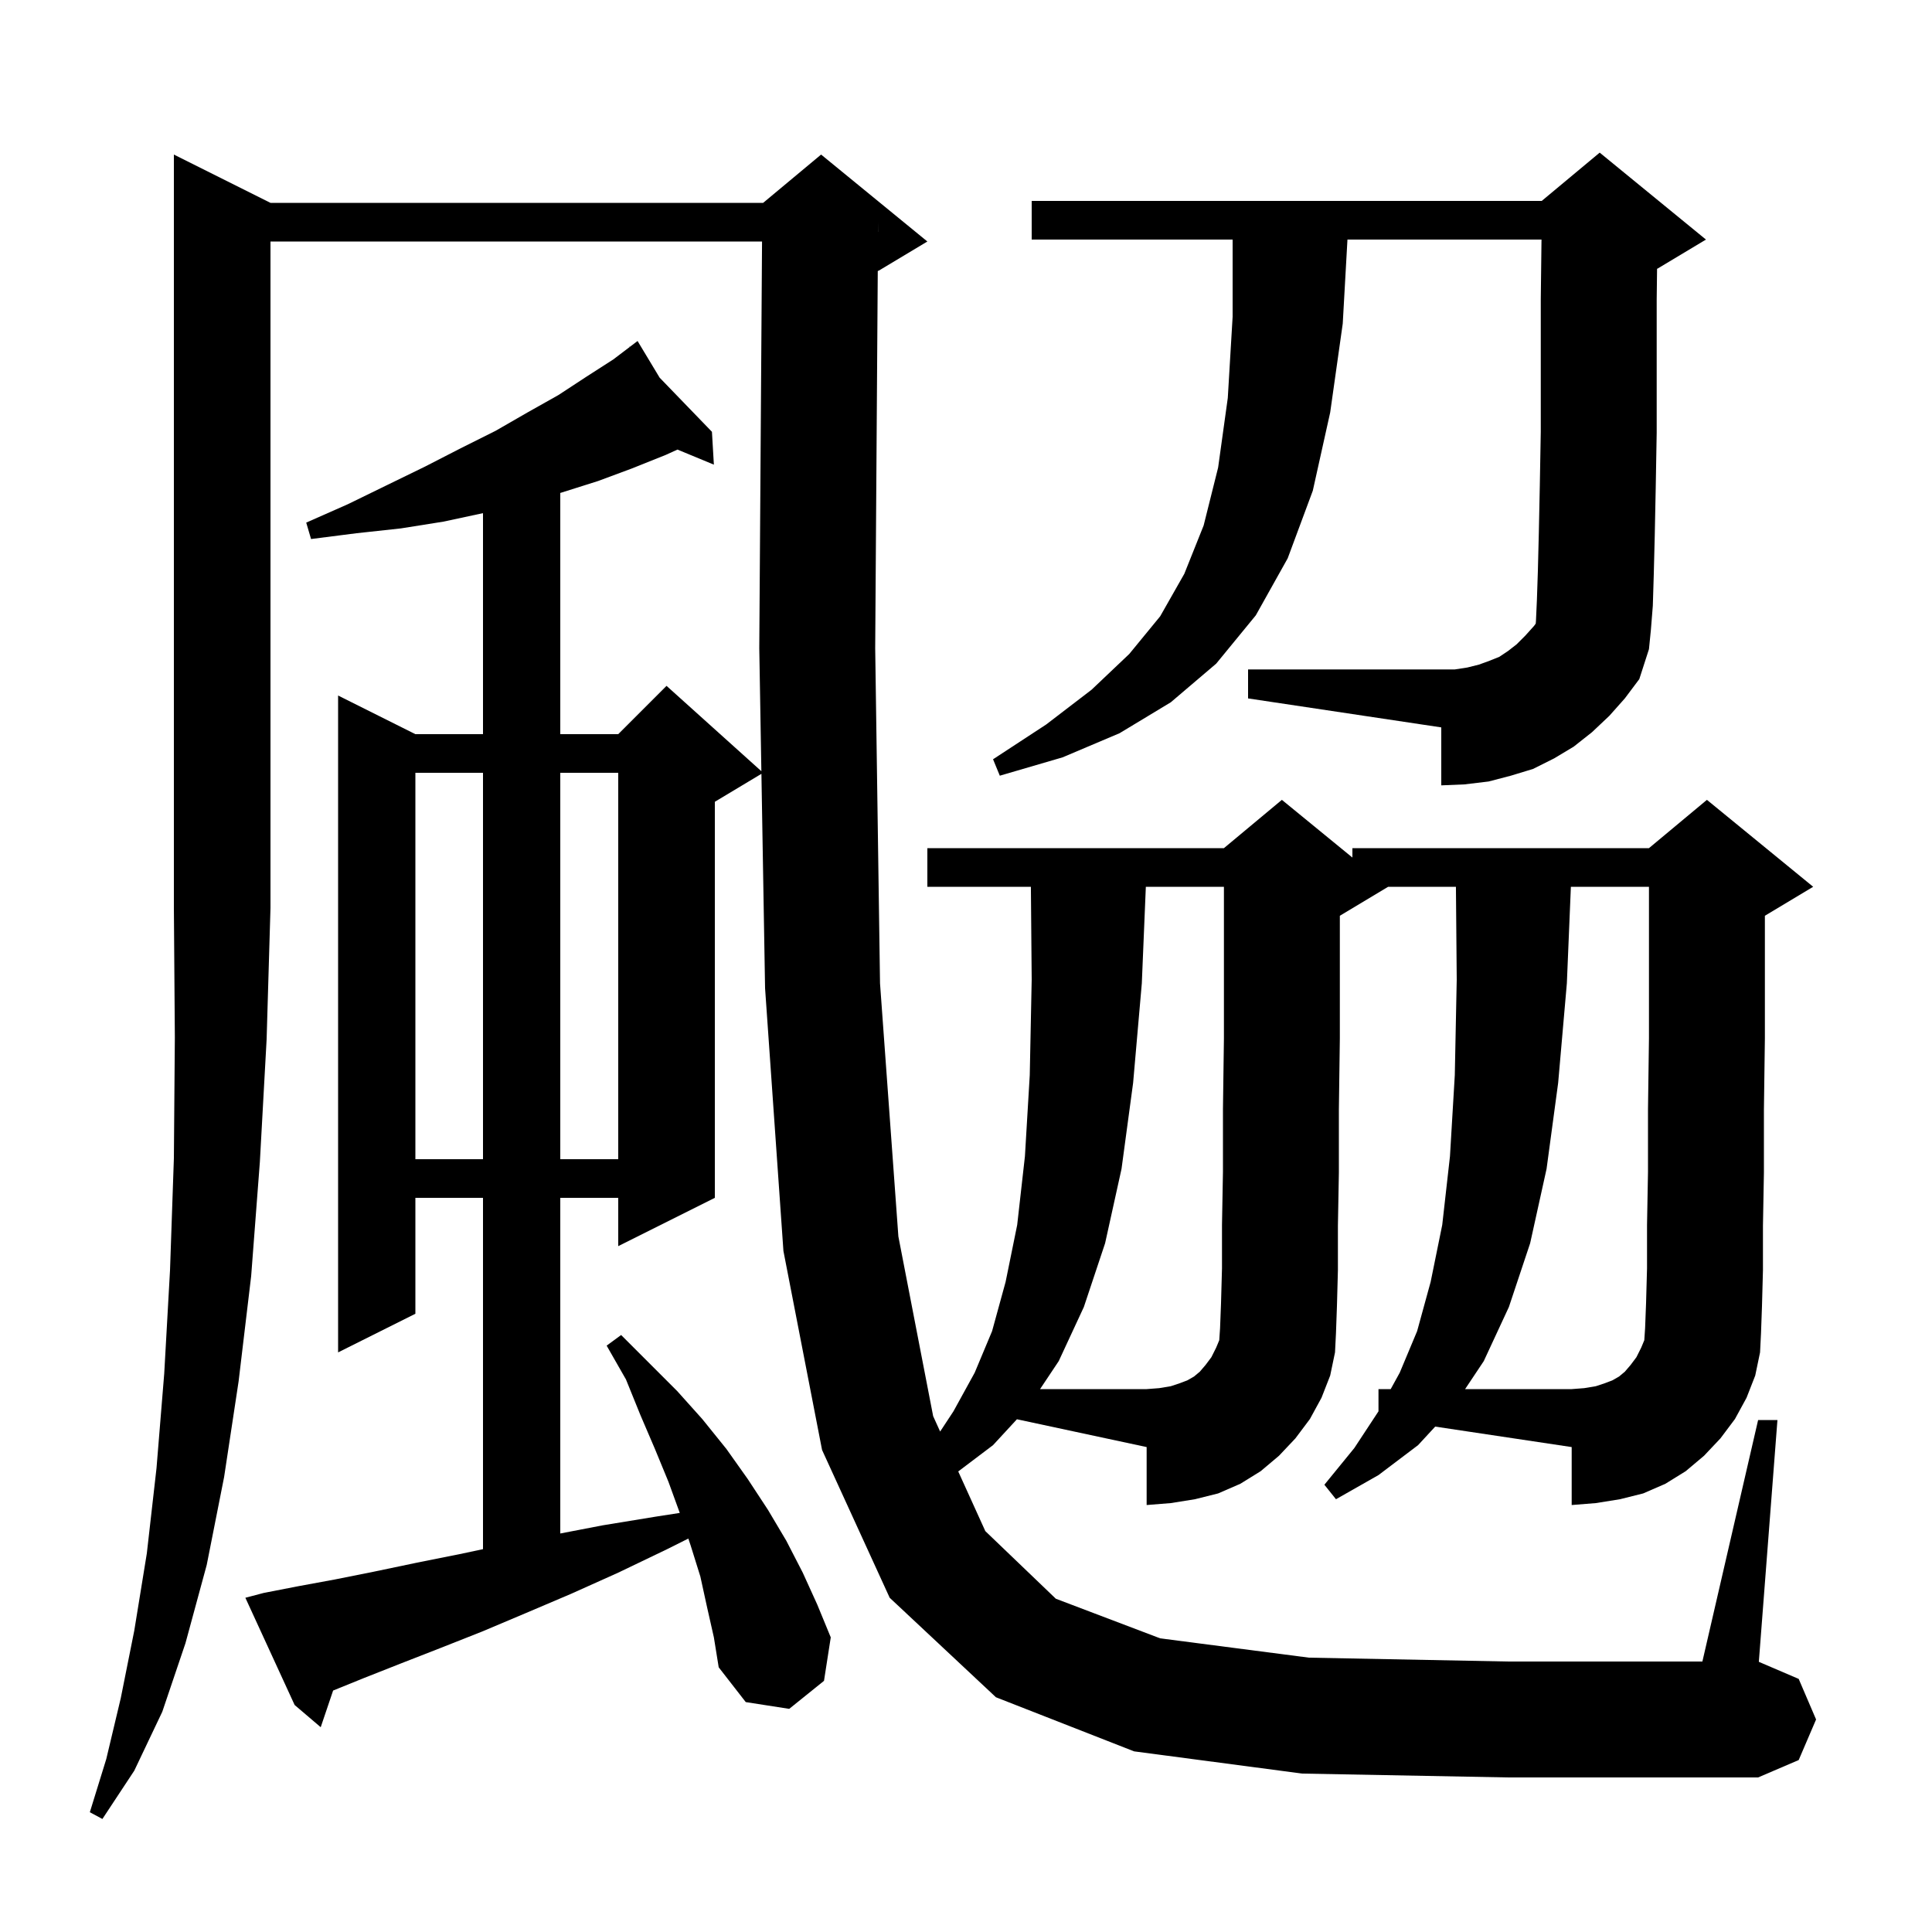 <svg xmlns="http://www.w3.org/2000/svg" xmlns:xlink="http://www.w3.org/1999/xlink" version="1.1" baseProfile="full" viewBox="0 0 200 200" width="200" height="200">
<g fill="black">
<path d="M 28.0 21.0 L 79.0 21.0 L 85.0 16.0 L 96.0 25.0 L 91.0 28.0 L 90.866 28.056 L 90.6 67.1 L 91.1 101.8 L 93.0 128.0 L 96.6 146.6 L 97.323 148.193 L 98.7 146.1 L 100.9 142.1 L 102.7 137.8 L 104.1 132.7 L 105.3 126.8 L 106.1 119.7 L 106.6 111.3 L 106.8 101.4 L 106.717 91.8 L 96.0 91.8 L 96.0 87.8 L 126.7 87.8 L 132.7 82.8 L 140.0 88.773 L 140.0 87.8 L 170.7 87.8 L 176.7 82.8 L 187.7 91.8 L 182.7 94.8 L 182.7 107.5 L 182.6 114.9 L 182.6 121.4 L 182.5 126.9 L 182.5 131.5 L 182.4 135.2 L 182.3 138.0 L 182.2 140.0 L 181.7 142.4 L 180.8 144.7 L 179.6 146.9 L 178.1 148.9 L 176.4 150.7 L 174.5 152.3 L 172.4 153.6 L 170.1 154.6 L 167.7 155.2 L 165.2 155.6 L 162.7 155.8 L 162.7 149.8 L 148.572 147.681 L 146.8 149.6 L 142.7 152.7 L 138.3 155.2 L 137.1 153.7 L 140.2 149.9 L 142.7 146.1 L 142.7 143.8 L 143.965 143.8 L 144.9 142.1 L 146.7 137.8 L 148.1 132.7 L 149.3 126.8 L 150.1 119.7 L 150.6 111.3 L 150.8 101.4 L 150.717 91.8 L 143.7 91.8 L 138.7 94.8 L 138.7 107.5 L 138.6 114.9 L 138.6 121.4 L 138.5 126.9 L 138.5 131.5 L 138.4 135.2 L 138.3 138.0 L 138.2 140.0 L 137.7 142.4 L 136.8 144.7 L 135.6 146.9 L 134.1 148.9 L 132.4 150.7 L 130.5 152.3 L 128.4 153.6 L 126.1 154.6 L 123.7 155.2 L 121.2 155.6 L 118.7 155.8 L 118.7 149.8 L 105.272 146.922 L 102.8 149.6 L 99.197 152.324 L 102.0 158.5 L 109.3 165.5 L 120.1 169.6 L 135.5 171.6 L 156.1 172.0 L 176.231 172.0 L 182.0 147.0 L 184.0 147.0 L 182.074 172.032 L 186.2 173.8 L 188.0 178.0 L 186.2 182.2 L 182.0 184.0 L 156.1 184.0 L 134.8 183.6 L 117.4 181.3 L 103.1 175.7 L 92.1 165.4 L 85.1 150.1 L 81.1 129.5 L 79.2 102.3 L 78.822 80.107 L 74.0 83.0 L 74.0 124.0 L 64.0 129.0 L 64.0 124.0 L 58.0 124.0 L 58.0 158.746 L 62.4 157.9 L 67.9 157.0 L 70.37 156.617 L 69.2 153.4 L 67.8 150.0 L 66.3 146.5 L 64.8 142.8 L 62.8 139.3 L 64.3 138.2 L 70.1 144.0 L 72.7 146.9 L 75.2 150.0 L 77.4 153.1 L 79.5 156.3 L 81.4 159.5 L 83.1 162.8 L 84.6 166.1 L 86.0 169.5 L 85.3 174.0 L 81.7 176.9 L 77.2 176.2 L 74.4 172.6 L 73.9 169.5 L 73.2 166.4 L 72.5 163.2 L 71.5 160.0 L 71.257 159.271 L 69.0 160.4 L 64.0 162.8 L 59.1 165.0 L 54.4 167.0 L 49.9 168.9 L 45.6 170.6 L 41.5 172.2 L 37.7 173.7 L 34.484 175.004 L 33.2 178.8 L 30.5 176.5 L 25.4 165.4 L 27.3 164.9 L 30.9 164.2 L 34.7 163.5 L 38.7 162.7 L 43.0 161.8 L 47.5 160.9 L 50.0 160.368 L 50.0 124.0 L 43.0 124.0 L 43.0 136.0 L 35.0 140.0 L 35.0 72.0 L 43.0 76.0 L 50.0 76.0 L 50.0 53.121 L 45.9 54.0 L 41.5 54.7 L 36.9 55.2 L 32.2 55.8 L 31.7 54.1 L 36.0 52.2 L 40.1 50.2 L 44.0 48.3 L 47.7 46.4 L 51.3 44.6 L 54.6 42.7 L 57.8 40.9 L 60.7 39.0 L 63.5 37.2 L 65.186 35.919 L 65.1 35.8 L 65.203 35.906 L 66.0 35.3 L 68.285 39.096 L 73.7 44.7 L 73.9 48.1 L 70.131 46.54 L 68.9 47.1 L 65.4 48.5 L 61.9 49.8 L 58.1 51.0 L 58.0 51.028 L 58.0 76.0 L 64.0 76.0 L 69.0 71.0 L 78.817 79.835 L 78.6 67.1 L 78.886 25.0 L 28.0 25.0 L 28.0 94.0 L 27.6 107.6 L 26.9 120.3 L 26.0 132.1 L 24.7 143.0 L 23.2 152.9 L 21.4 162.0 L 19.2 170.1 L 16.8 177.2 L 13.9 183.3 L 10.6 188.3 L 9.3 187.6 L 11.0 182.1 L 12.5 175.8 L 13.9 168.8 L 15.2 160.8 L 16.2 152.0 L 17.0 142.2 L 17.6 131.5 L 18.0 119.9 L 18.1 107.4 L 18.0 94.0 L 18.0 16.0 Z M 162.617 91.8 L 162.2 101.8 L 161.3 112.1 L 160.1 121.0 L 158.4 128.7 L 156.2 135.3 L 153.6 140.9 L 151.667 143.8 L 162.7 143.8 L 164.0 143.7 L 165.2 143.5 L 166.1 143.2 L 166.9 142.9 L 167.6 142.5 L 168.2 142.0 L 168.8 141.3 L 169.4 140.5 L 169.9 139.5 L 170.217 138.738 L 170.3 137.5 L 170.4 134.9 L 170.5 131.3 L 170.5 126.8 L 170.6 121.3 L 170.6 114.8 L 170.7 107.5 L 170.7 91.8 Z M 118.617 91.8 L 118.2 101.8 L 117.3 112.1 L 116.1 121.0 L 114.4 128.7 L 112.2 135.3 L 109.6 140.9 L 107.667 143.8 L 118.7 143.8 L 120.0 143.7 L 121.2 143.5 L 122.1 143.2 L 122.9 142.9 L 123.6 142.5 L 124.2 142.0 L 124.8 141.3 L 125.4 140.5 L 125.9 139.5 L 126.217 138.738 L 126.3 137.5 L 126.4 134.9 L 126.5 131.3 L 126.5 126.8 L 126.6 121.3 L 126.6 114.8 L 126.7 107.5 L 126.7 91.8 Z M 43.0 80.0 L 43.0 120.0 L 50.0 120.0 L 50.0 80.0 Z M 58.0 80.0 L 58.0 120.0 L 64.0 120.0 L 64.0 80.0 Z M 166.6 74.1 L 164.8 75.8 L 162.9 77.3 L 160.9 78.5 L 158.7 79.6 L 156.4 80.3 L 154.1 80.9 L 151.6 81.2 L 149.2 81.3 L 149.2 75.3 L 129.2 72.3 L 129.2 69.3 L 150.6 69.3 L 151.9 69.1 L 153.1 68.8 L 154.2 68.4 L 155.2 68.0 L 156.1 67.4 L 157.0 66.7 L 157.9 65.8 L 158.8 64.8 L 158.977 64.557 L 159.0 64.3 L 159.1 62.1 L 159.2 59.1 L 159.3 55.1 L 159.4 50.3 L 159.5 44.7 L 159.5 31.0 L 159.576 24.8 L 139.488 24.8 L 139.0 33.5 L 137.7 42.7 L 135.9 50.8 L 133.3 57.8 L 130.0 63.7 L 125.9 68.7 L 121.2 72.7 L 115.9 75.9 L 110.0 78.4 L 103.5 80.3 L 102.8 78.6 L 108.3 75.0 L 113.0 71.4 L 116.9 67.7 L 120.1 63.8 L 122.6 59.4 L 124.6 54.4 L 126.1 48.4 L 127.1 41.2 L 127.6 32.8 L 127.6 24.8 L 106.8 24.8 L 106.8 20.8 L 159.6 20.8 L 165.6 15.8 L 176.6 24.8 L 171.6 27.8 L 171.539 27.826 L 171.5 31.0 L 171.5 44.8 L 171.4 50.5 L 171.3 55.4 L 171.2 59.4 L 171.1 62.7 L 170.9 65.2 L 170.7 67.2 L 169.7 70.3 L 168.2 72.3 Z M 90.893 23.999 L 90.9 24.0 L 90.9 23.0 Z " />
</g>
</svg>
